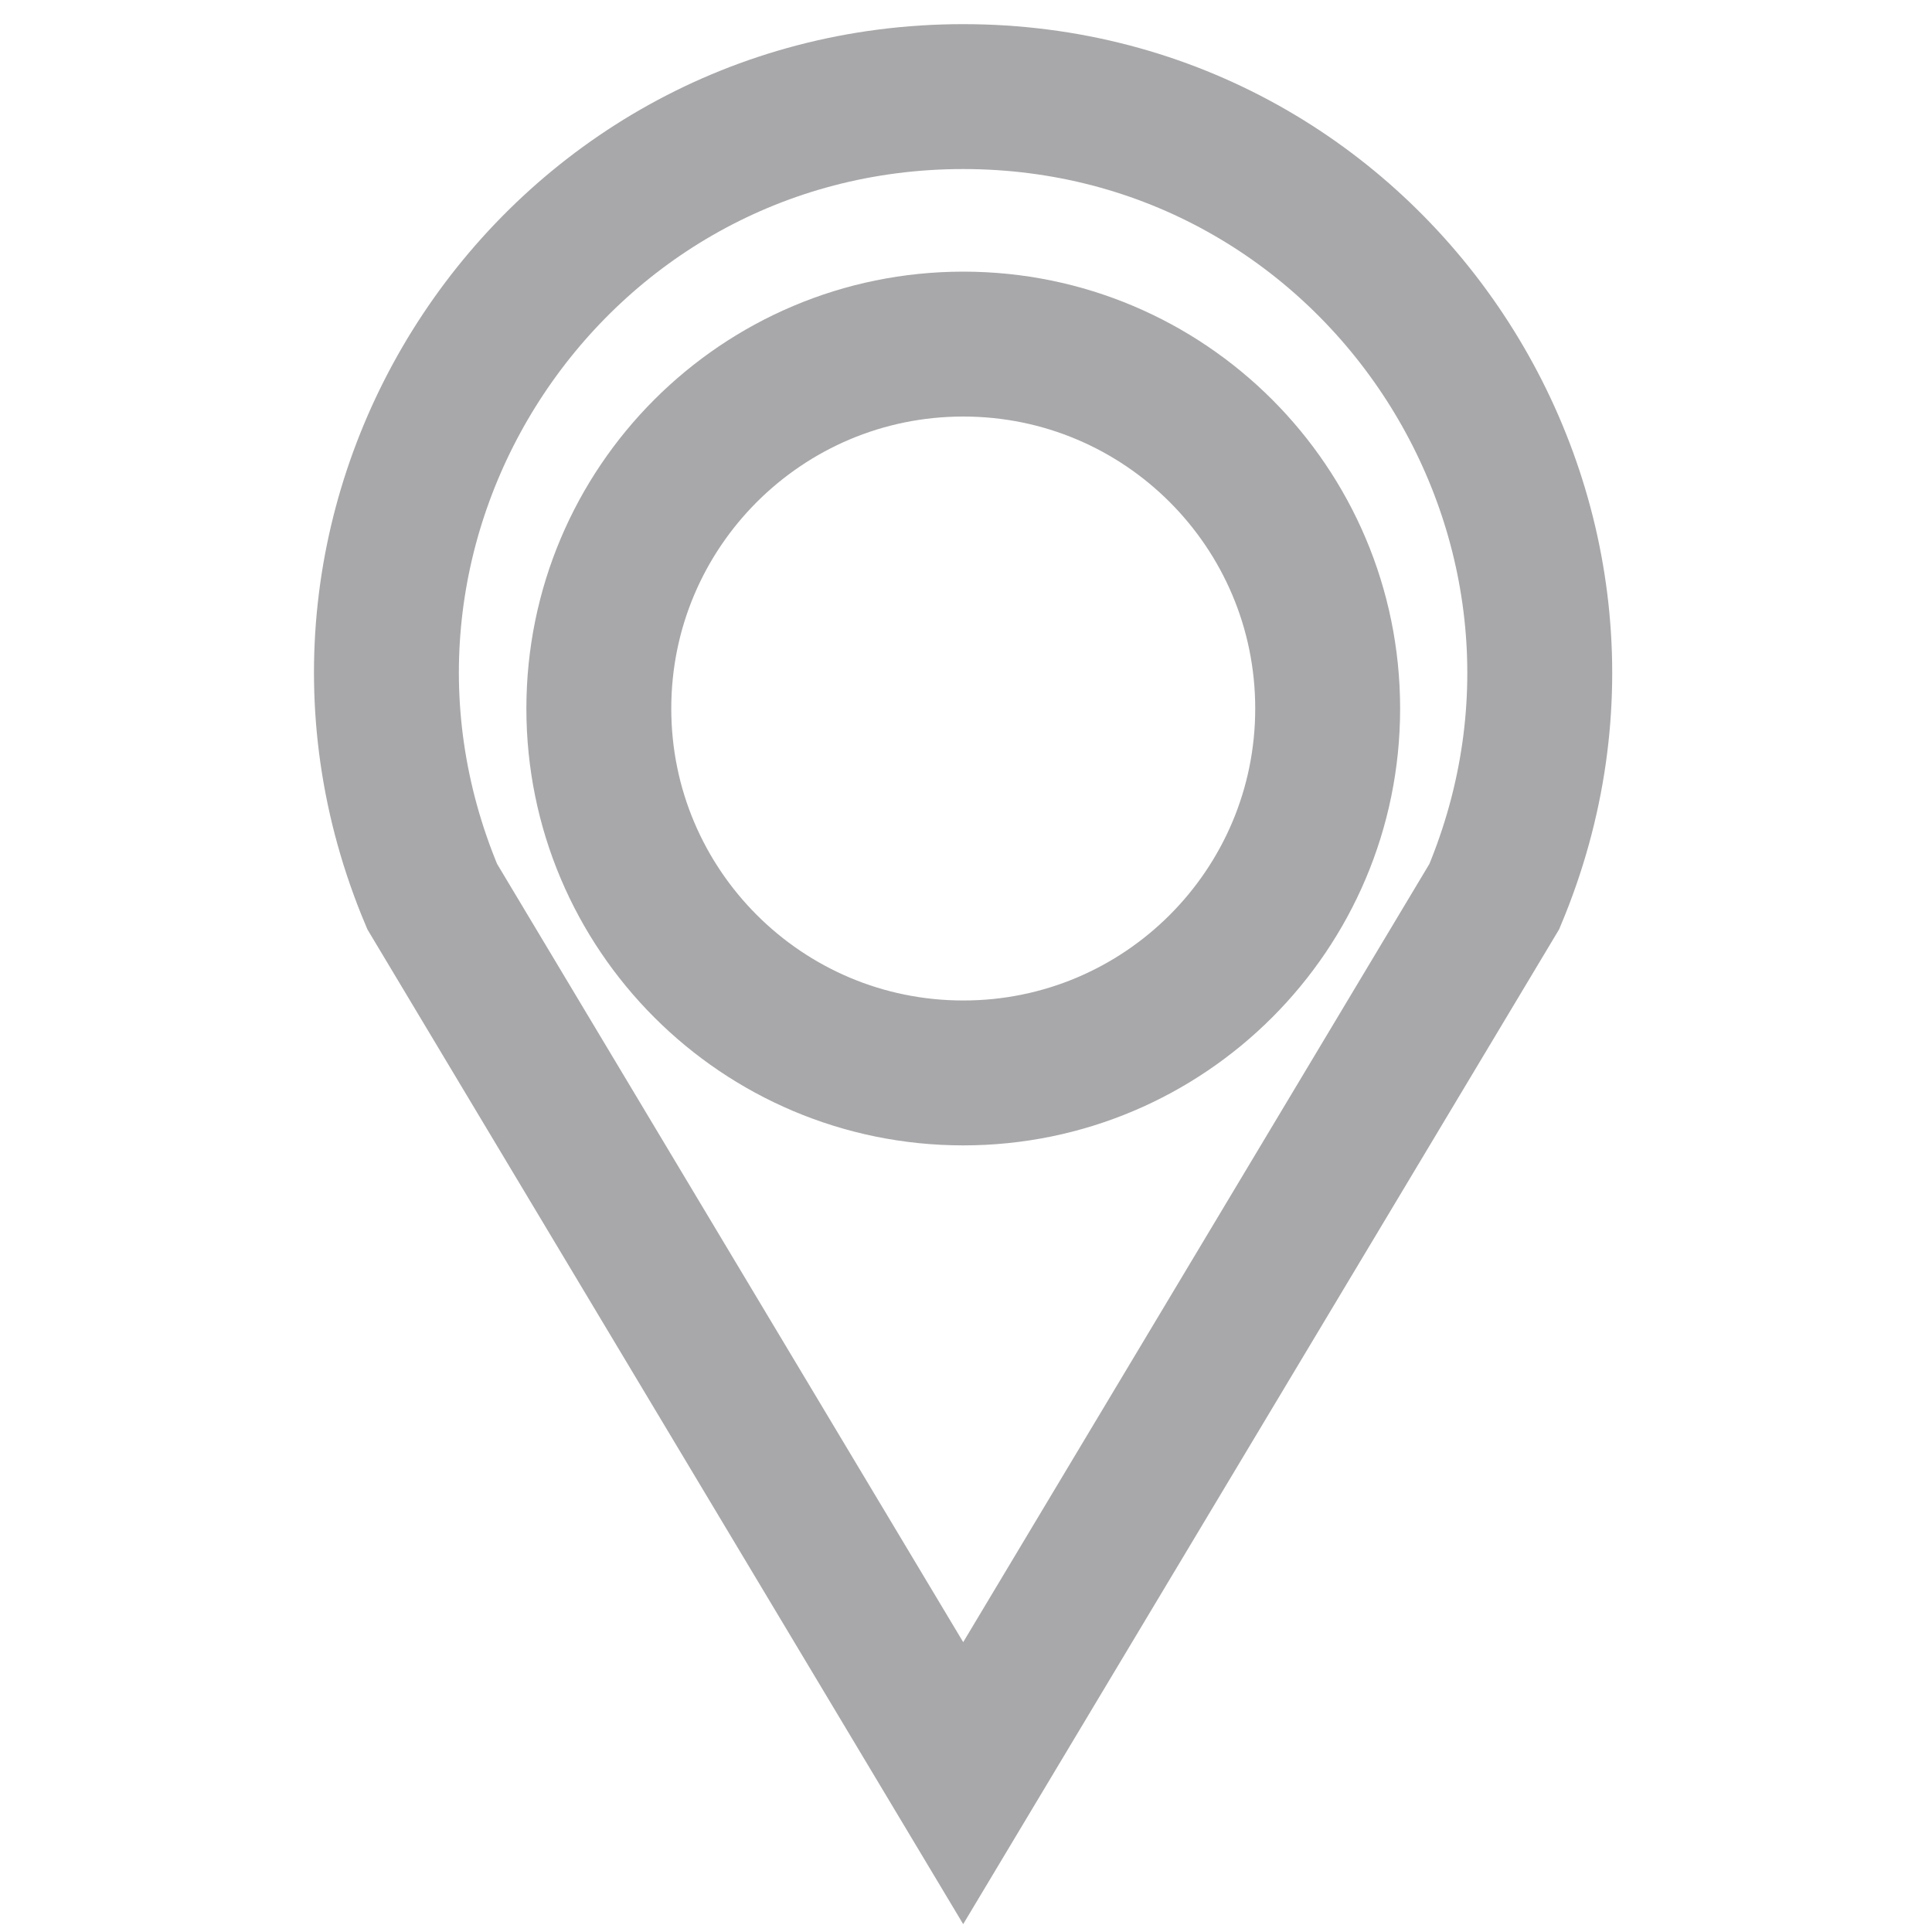 <svg width="20" height="20" viewBox="0 0 20 20" fill="none" xmlns="http://www.w3.org/2000/svg">
<path d="M9.971 18.459L15.469 9.281C17.117 5.347 14.234 1 9.971 1C5.708 1 2.818 5.347 4.474 9.281L9.971 18.459Z" stroke="#A8A8AA" stroke-width="1.5" stroke-miterlimit="10"/>
<path d="M9.972 11.107C12.055 11.107 13.744 9.418 13.744 7.335C13.744 5.251 12.055 3.562 9.972 3.562C7.888 3.562 6.199 5.251 6.199 7.335C6.199 9.418 7.888 11.107 9.972 11.107Z" stroke="#A8A8AA" stroke-width="1.5" stroke-miterlimit="10"/>
</svg>

